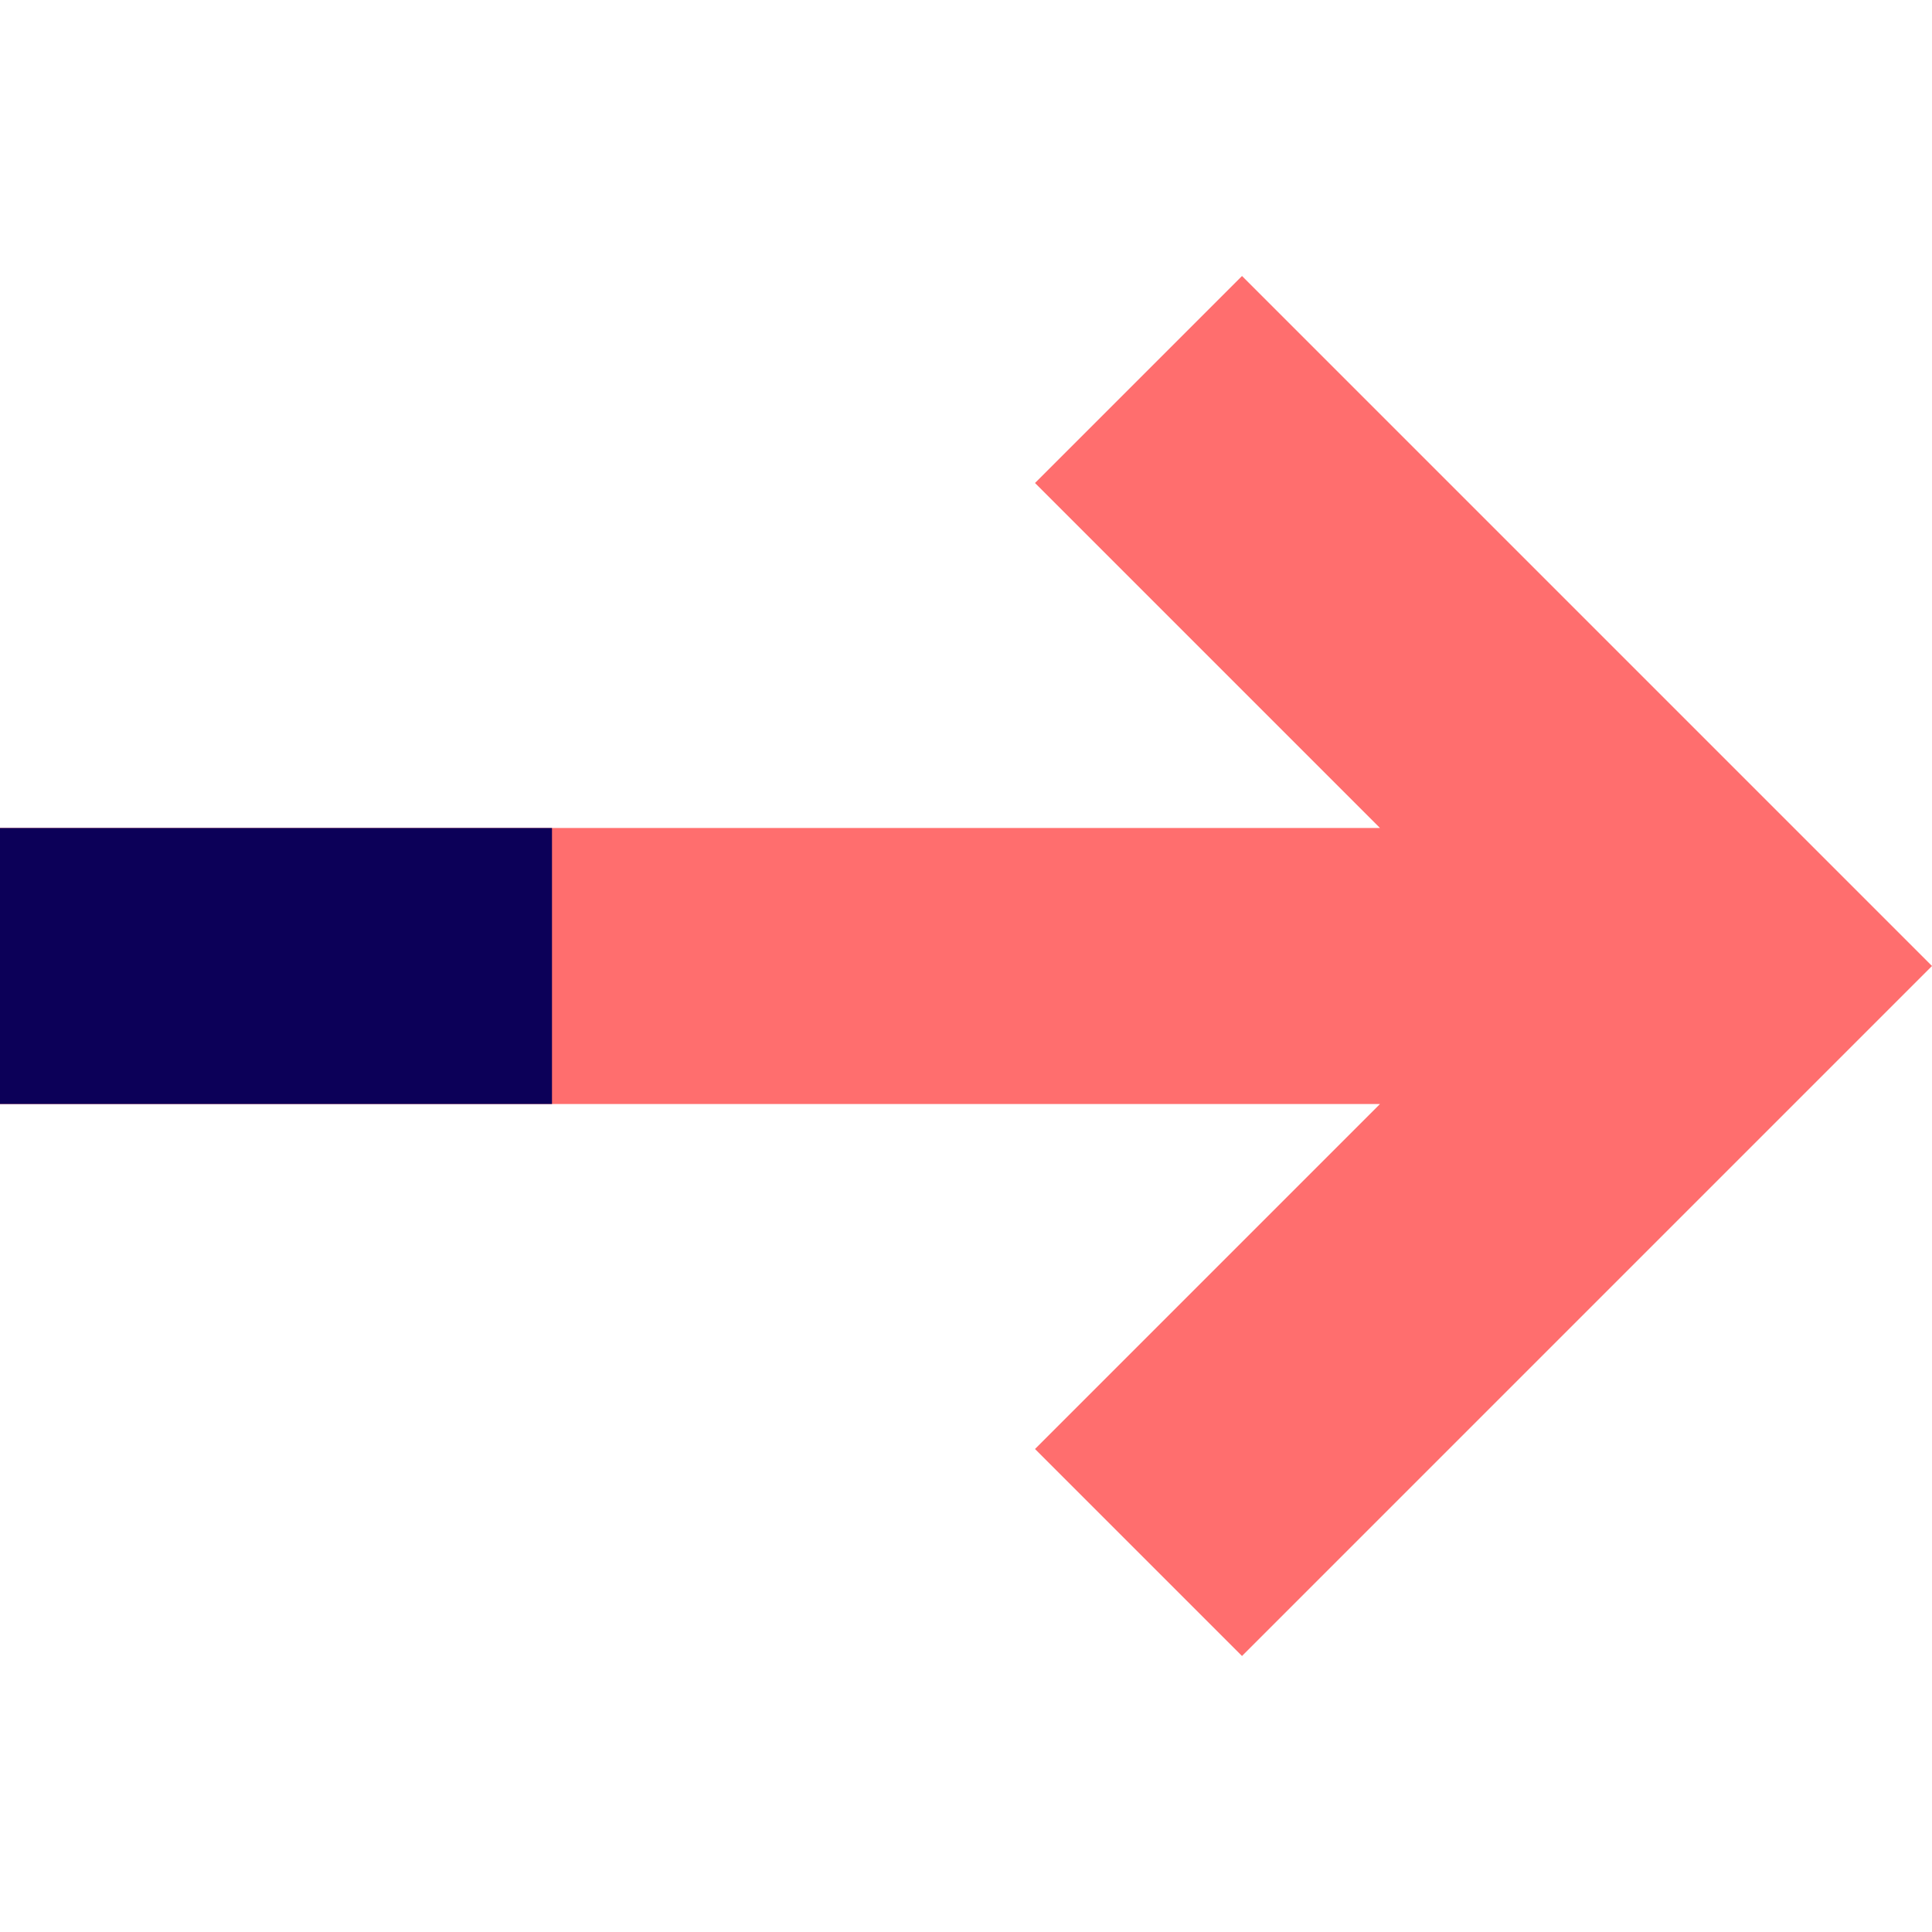 <?xml version="1.0" encoding="UTF-8"?>
<svg width="800px" height="800px" viewBox="0 -4 28 28" version="1.1" xmlns="http://www.w3.org/2000/svg" xmlns:xlink="http://www.w3.org/1999/xlink">
    <title>arrow-right</title>
    <desc>Created with Sketch.</desc>
    <defs>
</defs>
    <g id="Vivid.JS" stroke="none" stroke-width="1" fill="none" fill-rule="evenodd">
        <g id="Vivid-Icons" transform="translate(-515, -651)">
            <g id="Icons" transform="translate(37, 169)">
                <g id="arrow-right" transform="translate(468, 468)">
                    <g transform="translate(10, 14)" id="Shape">
                        <polygon fill="#FF6E6E" points="0 12 20 12 15 17 18 20 28 10 18 0 15 3 20 8 0 8">
</polygon>
                        <polygon fill="#0C0058" points="8 8 8 12 0 12 0 8">
</polygon>
                    </g>
                </g>
            </g>
        </g>
    </g>
</svg>